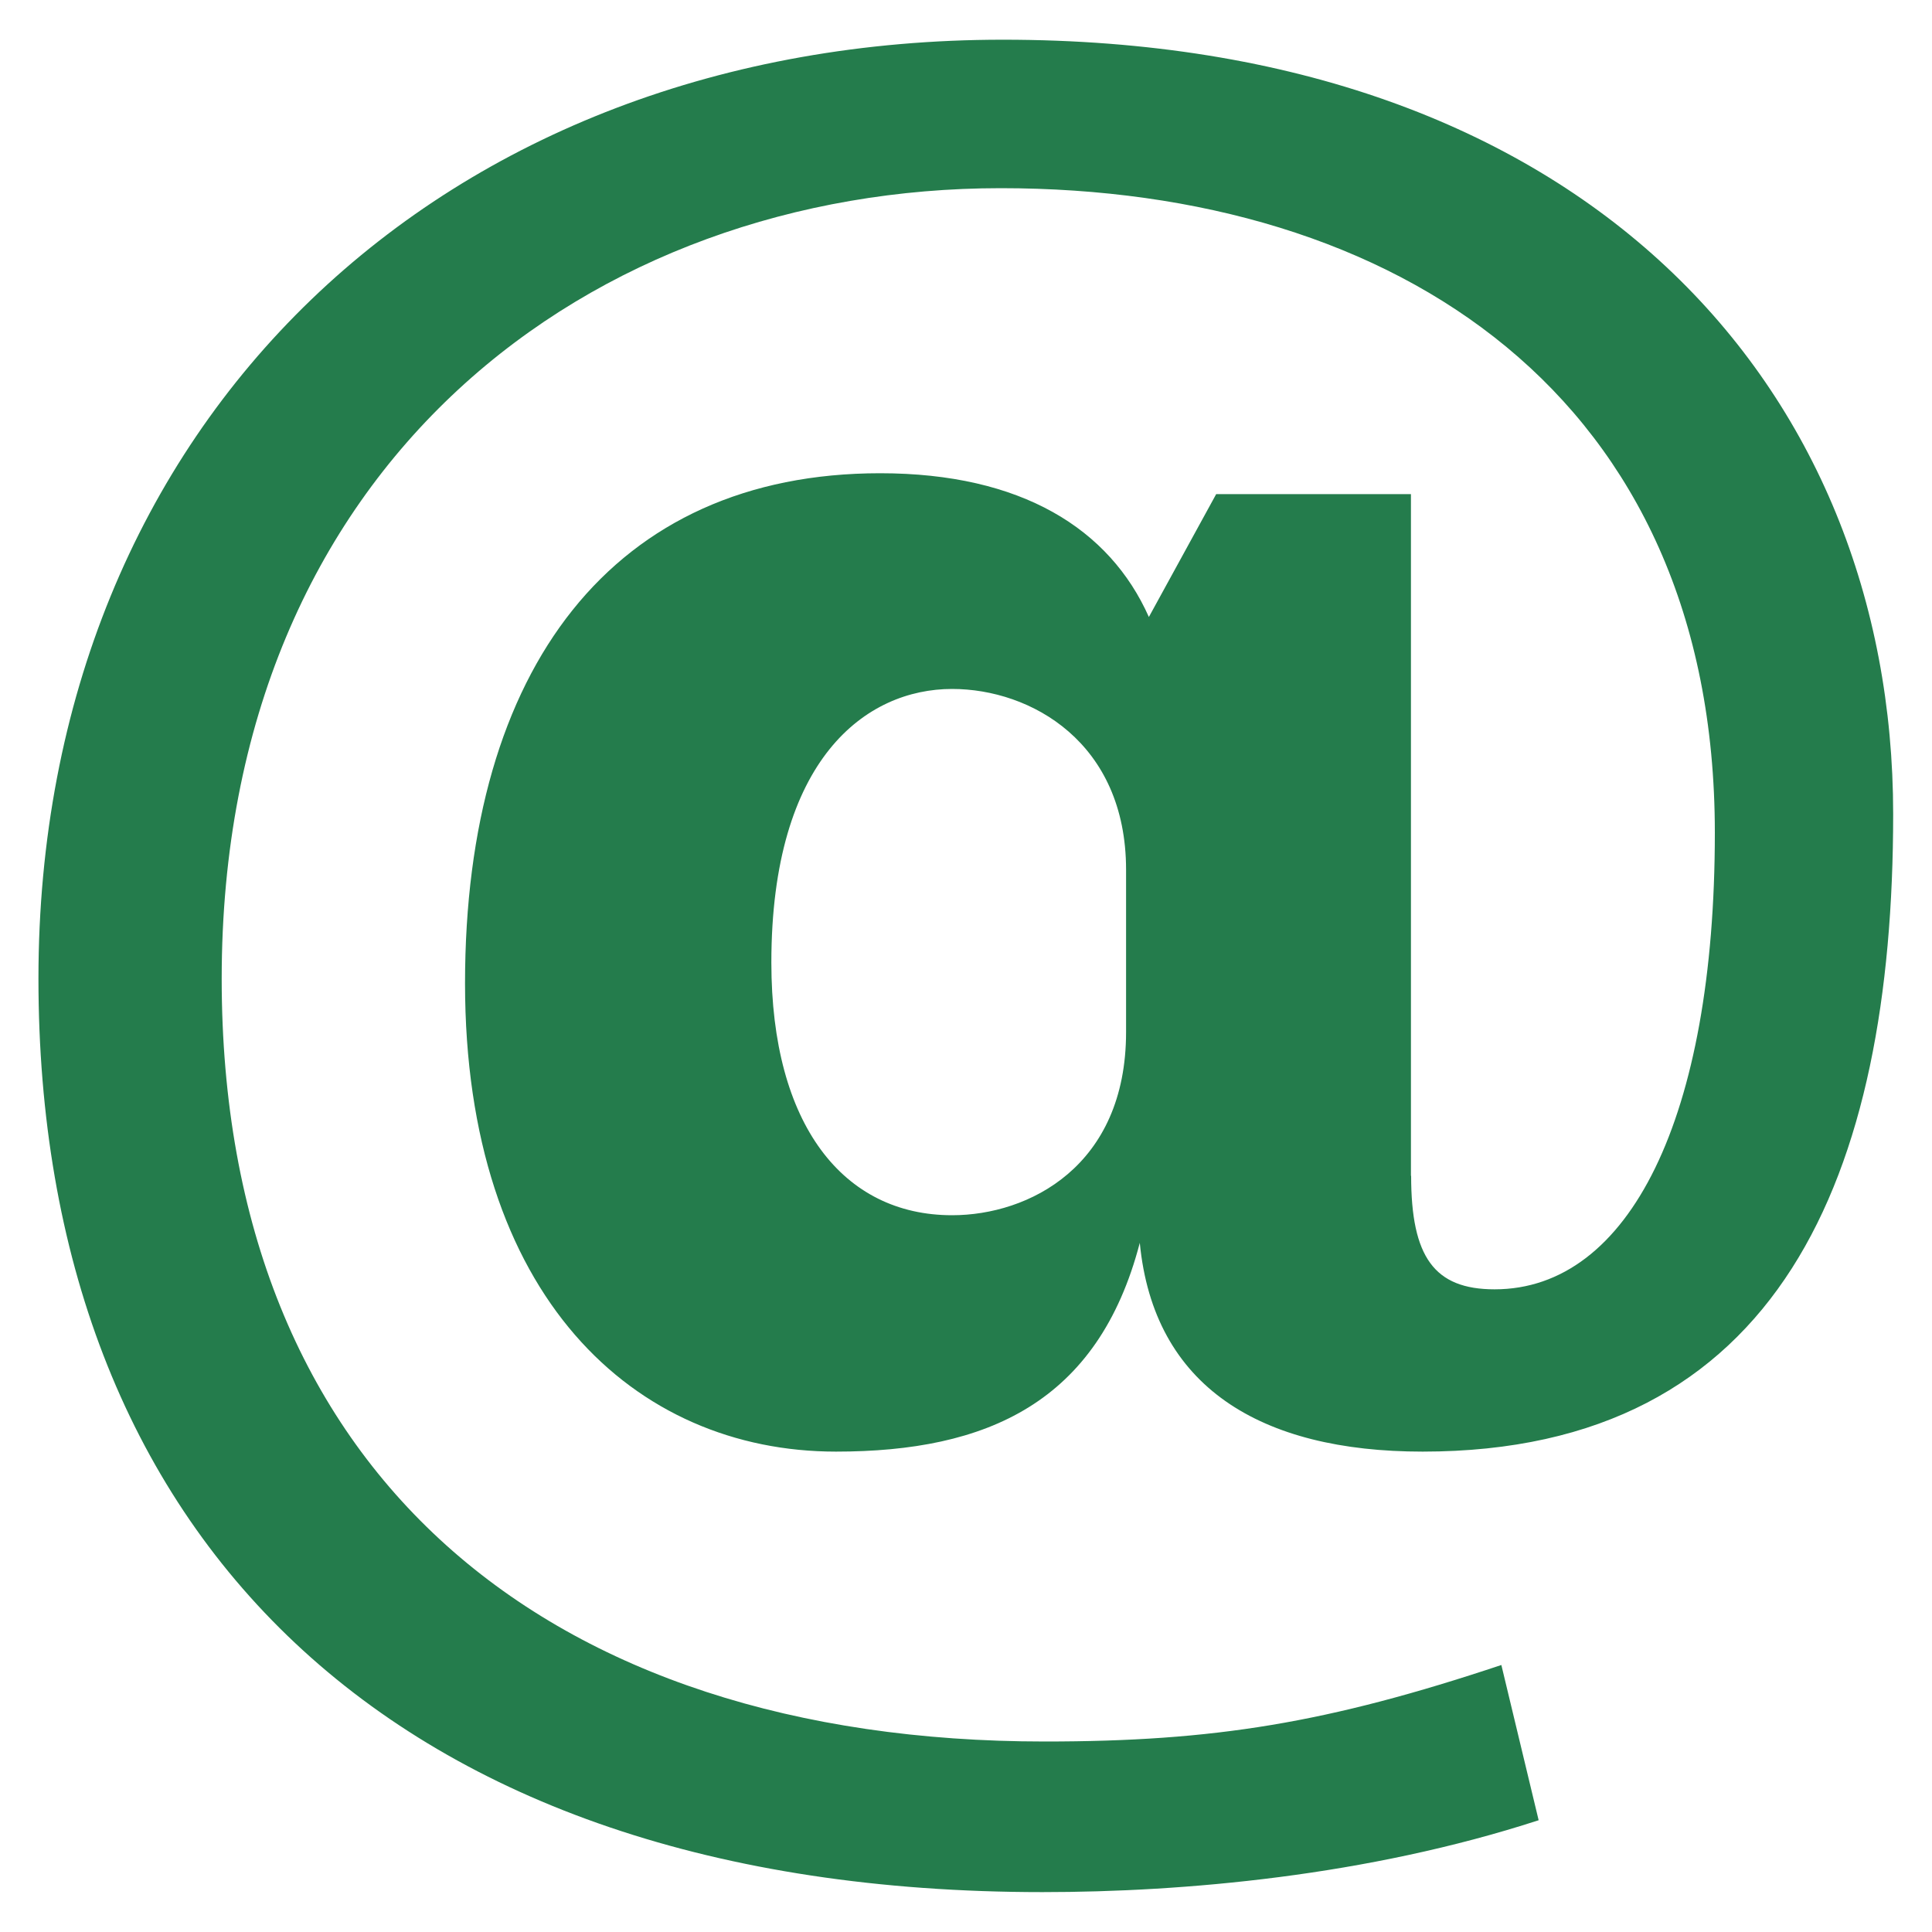 <svg width="150" height="150" viewBox="0 0 150 150" fill="none" xmlns="http://www.w3.org/2000/svg">
<path d="M109.56 91.29C109.56 97.59 111.353 100.103 116.04 100.103C126.488 100.103 133.14 86.79 133.14 64.65C133.14 30.81 108.48 14.61 77.693 14.61C46.02 14.61 17.212 35.85 17.212 75.99C17.212 114.33 42.413 135.21 81.112 135.21C94.253 135.21 103.073 133.77 116.565 129.27L119.46 141.323C106.14 145.65 91.905 146.903 80.933 146.903C30.173 146.903 2.985 119.003 2.985 75.983C2.985 32.602 34.493 3.083 77.873 3.083C123.053 3.083 146.985 30.082 146.985 63.203C146.985 91.282 138.173 112.703 110.453 112.703C97.845 112.703 89.573 107.663 88.493 96.495C85.253 108.915 76.613 112.703 64.905 112.703C49.245 112.703 36.105 100.635 36.105 76.343C36.105 51.862 47.633 36.742 68.333 36.742C79.313 36.742 86.153 41.062 89.198 47.903L94.425 38.362H109.545V91.29H109.56V91.29ZM87.428 67.53C87.428 57.638 80.04 53.49 73.92 53.49C67.26 53.49 59.888 58.883 59.888 74.73C59.888 87.33 65.468 94.35 73.92 94.35C79.86 94.35 87.428 90.57 87.428 80.13V67.53Z" fill="#247C4C"/>
</svg>
